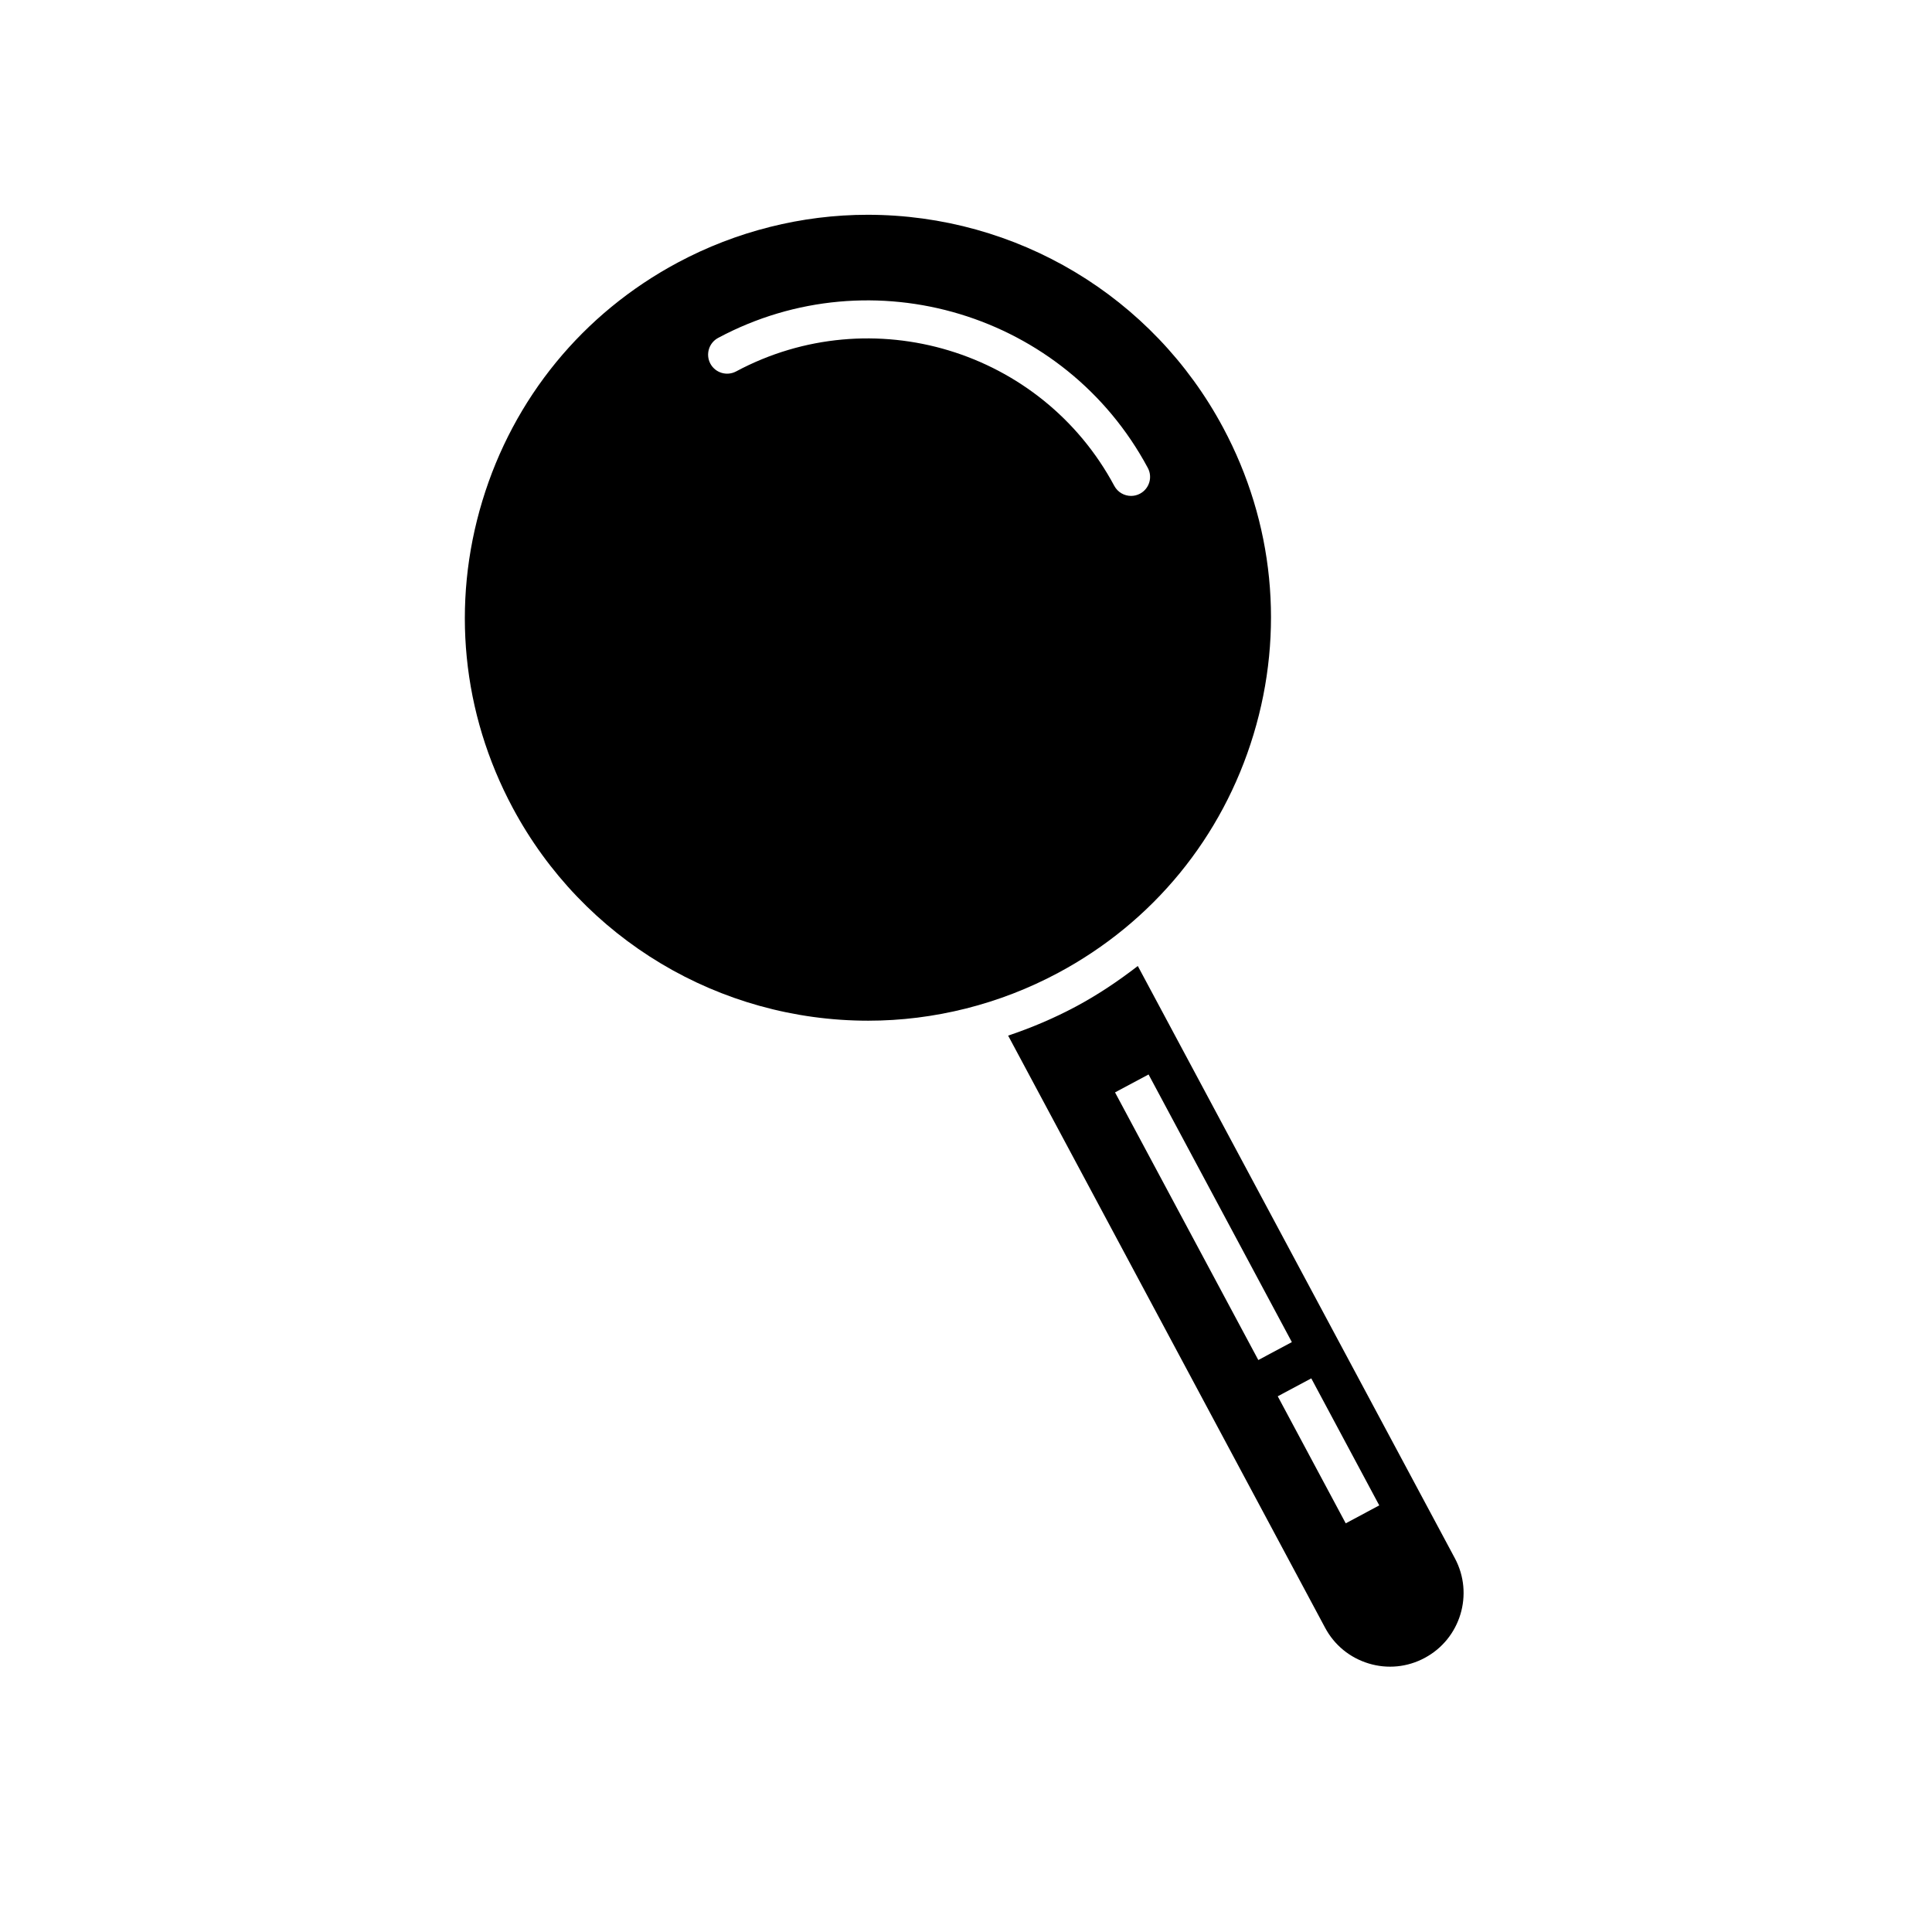 <?xml version="1.0" encoding="UTF-8"?>
<!-- Uploaded to: ICON Repo, www.svgrepo.com, Generator: ICON Repo Mixer Tools -->
<svg fill="#000000" width="800px" height="800px" version="1.1" viewBox="144 144 512 512" xmlns="http://www.w3.org/2000/svg">
 <g>
  <path d="m476.2 338.64c8.262-27.297 5.394-56.176-8.066-81.32-18.617-34.789-54.719-56.402-94.219-56.402-17.426 0-34.824 4.379-50.297 12.66-25.145 13.457-43.539 35.902-51.801 63.199-8.262 27.297-5.402 56.176 8.062 81.316 18.621 34.793 54.723 56.402 94.223 56.402 17.434 0 34.816-4.375 50.289-12.66 25.152-13.453 43.547-35.898 51.809-63.195zm-137.13-96.207c-2.457 1.305-5.508 0.387-6.82-2.066-1.309-2.453-0.387-5.508 2.066-6.82 40.891-21.891 91.969-6.43 113.87 34.461 1.316 2.453 0.387 5.508-2.066 6.816-0.75 0.406-1.57 0.598-2.371 0.598-1.797 0-3.535-0.961-4.449-2.66-19.273-35.984-64.238-49.598-100.23-30.328z"/>
  <path d="m445.53 400c-5.129 3.961-10.551 7.613-16.379 10.73-5.773 3.09-11.805 5.644-17.984 7.719l84.004 156.93c2.453 4.59 6.559 7.949 11.547 9.461 4.973 1.512 10.262 0.988 14.848-1.477 9.488-5.074 13.07-16.914 7.996-26.395zm-6.035 33.496 8.887-4.75 37.973 70.926-8.887 4.75zm61.137 114.2-18.016-33.664 8.887-4.75 18.016 33.664z"/>
 </g>
</svg>